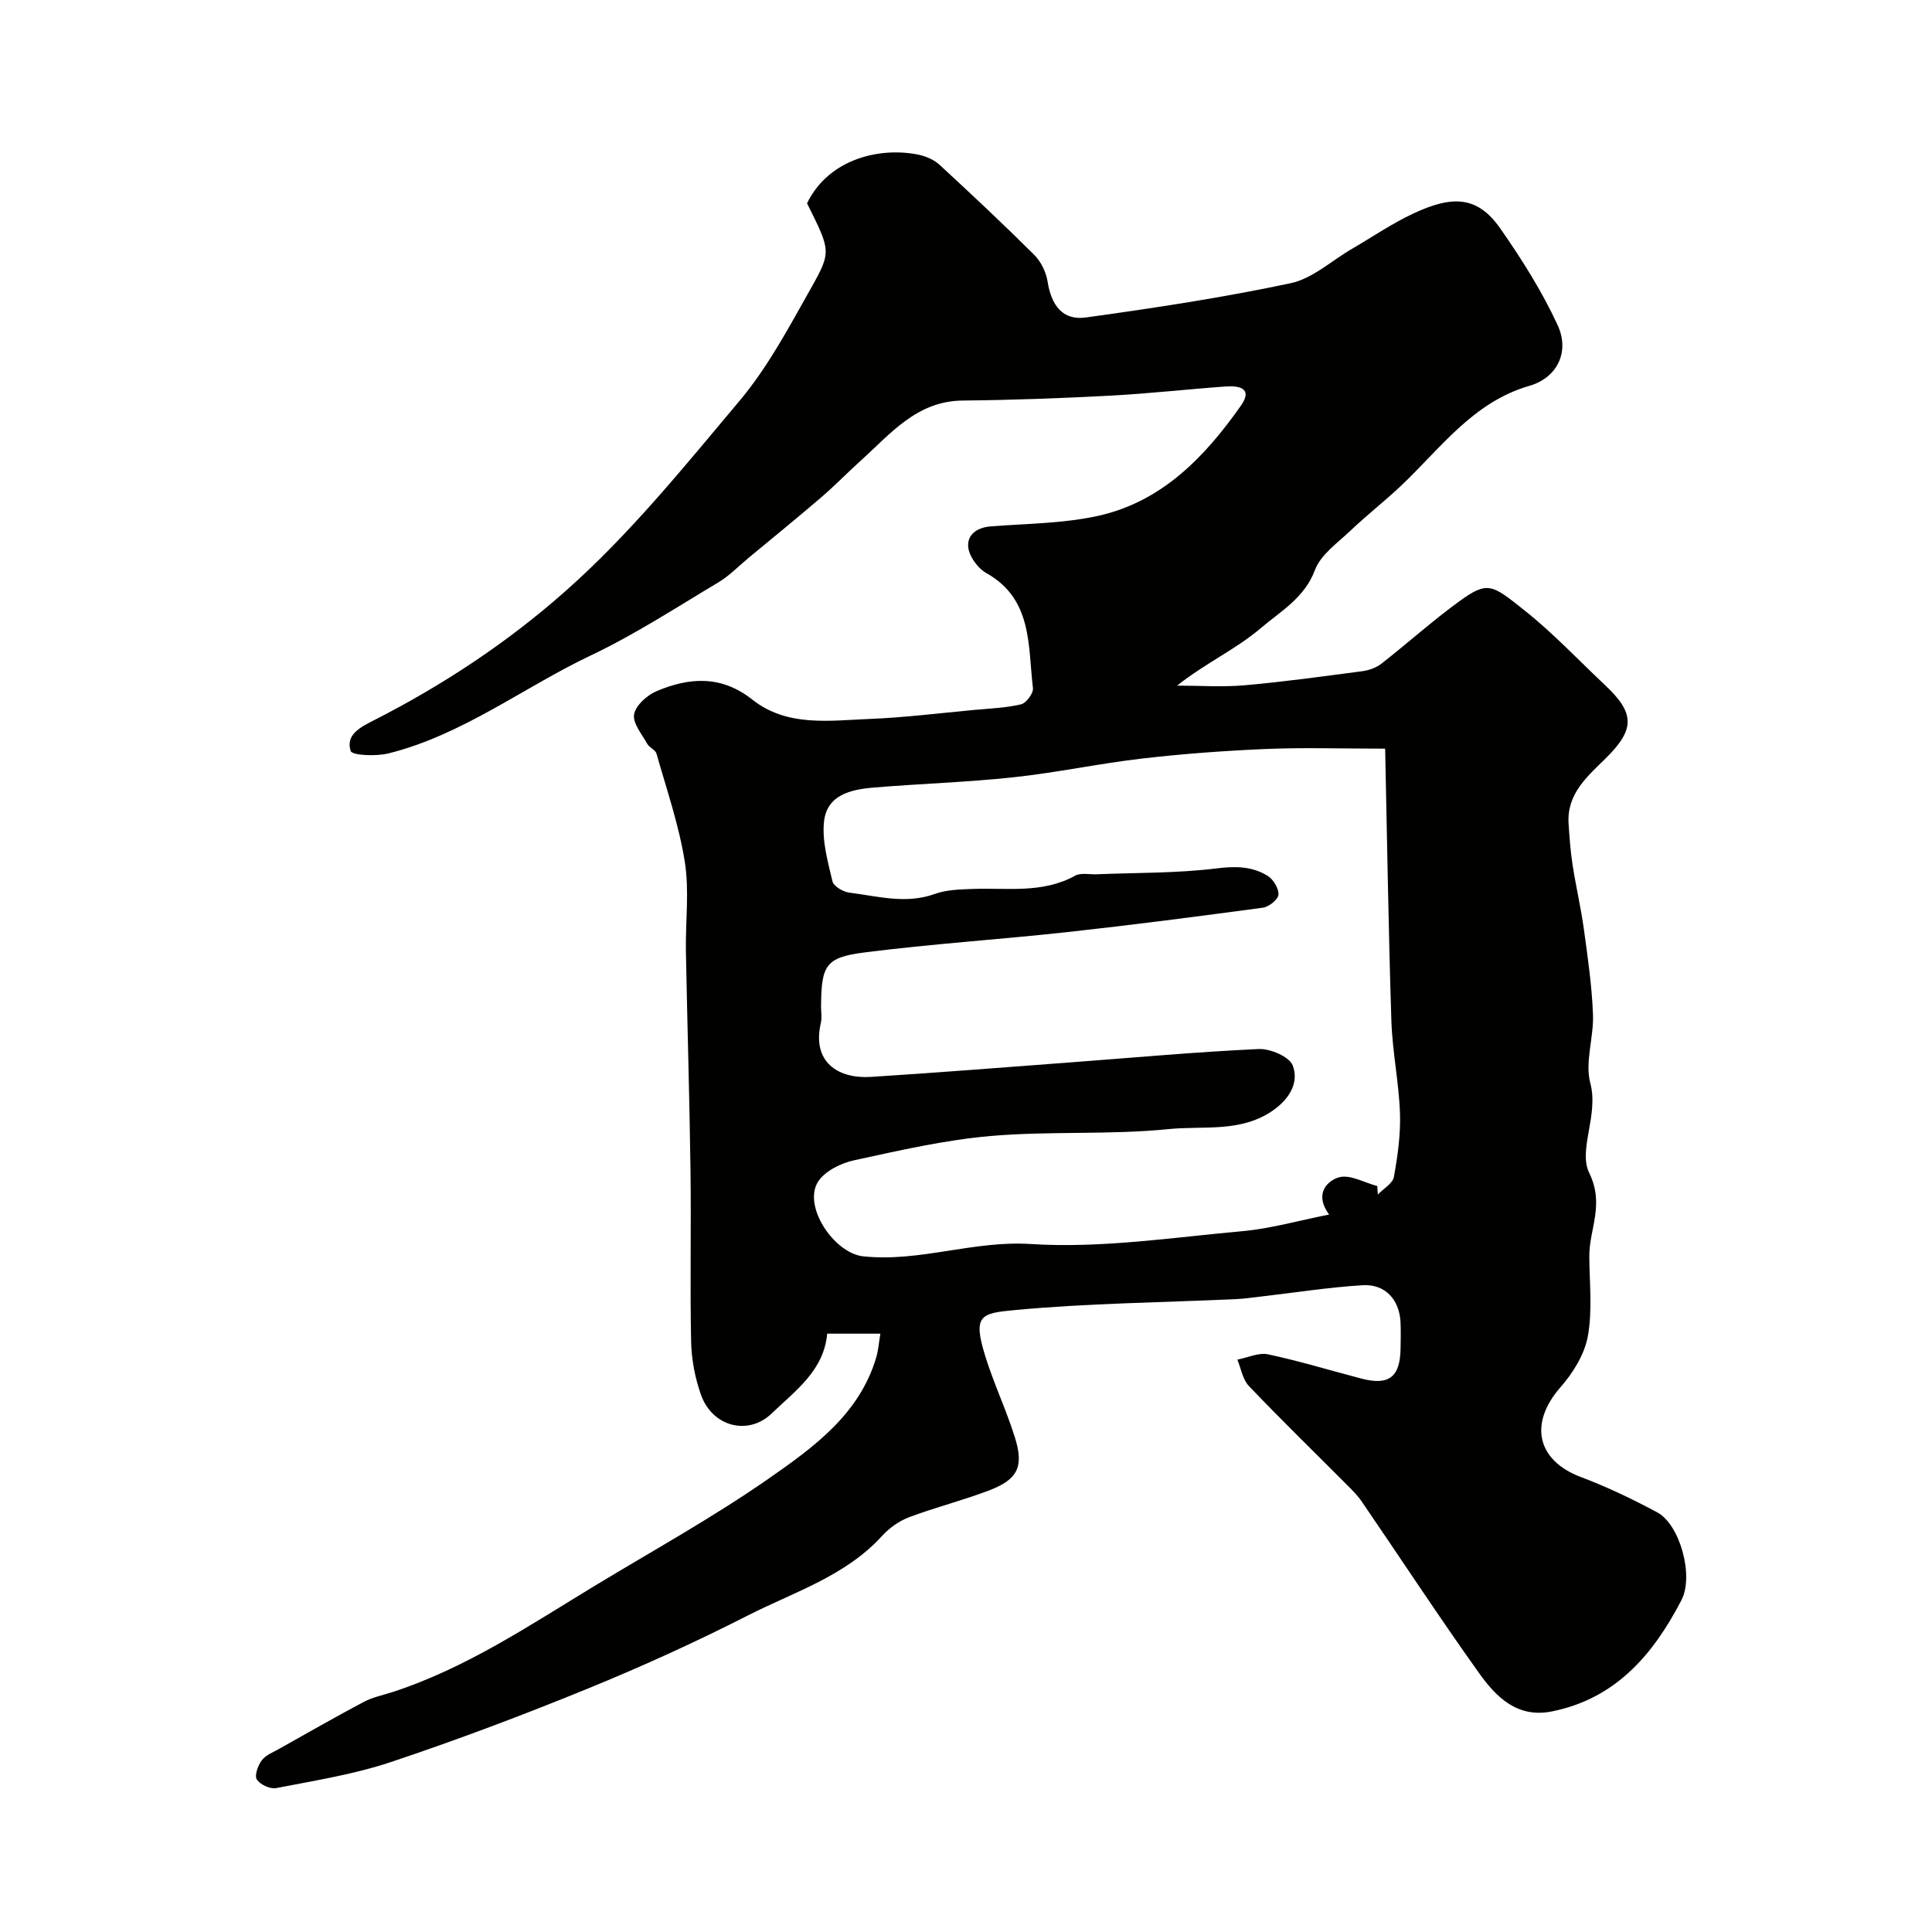 <svg enable-background="new 0 0 400 400" viewBox="0 0 400 400" xmlns="http://www.w3.org/2000/svg"><path d="m182.27 276.12c-4.31 0-7.46 0-11.01 0-.69 7.66-6.58 11.8-11.49 16.52-4.86 4.68-12.29 2.75-14.64-3.86-1.23-3.47-1.96-7.29-2.04-10.97-.25-11.83.03-23.66-.13-35.49-.2-15.12-.67-30.24-.95-45.35-.11-6.19.73-12.5-.23-18.54-1.2-7.59-3.76-14.97-5.86-22.4-.23-.8-1.49-1.25-1.93-2.05-1.1-1.99-3.04-4.28-2.71-6.09.34-1.86 2.7-3.97 4.67-4.8 6.79-2.86 13.39-3.33 19.83 1.77 7.16 5.67 15.92 4.33 24.24 3.99 7.22-.29 14.41-1.19 21.61-1.86 3.26-.3 6.58-.42 9.75-1.16 1.08-.25 2.6-2.3 2.48-3.35-1.05-8.76-.04-18.43-9.62-23.81-1.12-.63-2.1-1.72-2.8-2.82-2.28-3.61-.53-6.56 3.76-6.88 7.36-.56 14.86-.58 22.02-2.14 13.27-2.89 22.19-12.17 29.69-22.83 2.58-3.67-.41-4.18-3.19-3.98-8.04.58-16.05 1.49-24.1 1.91-10.09.53-20.2.9-30.3 1-9.53.09-14.91 6.86-21.08 12.41-2.76 2.49-5.35 5.17-8.17 7.59-4.97 4.27-10.06 8.41-15.11 12.59-2.07 1.72-3.98 3.72-6.27 5.08-8.68 5.18-17.21 10.75-26.31 15.07-14.04 6.67-26.58 16.47-41.93 20.31-2.55.64-7.55.44-7.85-.5-1.11-3.48 2.2-5.01 4.97-6.43 14.18-7.24 27.38-15.96 39.33-26.51 13.46-11.88 24.69-25.85 36.18-39.51 5.92-7.04 10.34-15.42 14.9-23.5 4.24-7.52 3.93-7.7-.89-17.44 4.57-9.39 15.36-11.67 23.08-10.06 1.53.32 3.2 1.03 4.33 2.07 6.63 6.11 13.21 12.28 19.6 18.64 1.4 1.39 2.47 3.55 2.78 5.5.79 5.02 3.14 8.15 7.93 7.49 14.19-1.96 28.39-4.12 42.39-7.09 4.55-.97 8.51-4.68 12.74-7.14s8.31-5.26 12.73-7.32c8.01-3.74 13.21-3.64 17.91 3.07 4.45 6.36 8.66 13.03 11.91 20.06 2.58 5.59-.14 10.92-5.84 12.57-11.71 3.39-18.37 12.93-26.56 20.67-3.38 3.2-7.07 6.07-10.45 9.28-2.69 2.56-6.2 4.99-7.4 8.2-2.16 5.79-7.16 8.56-11.21 12.02-5.08 4.34-11.41 7.22-17.33 11.9 4.66 0 9.36.33 13.99-.07 8.15-.72 16.27-1.85 24.38-2.92 1.36-.18 2.85-.71 3.92-1.54 5.43-4.24 10.56-8.87 16.12-12.91 5.97-4.34 6.8-3.49 13.65 1.97 5.87 4.67 11.05 10.2 16.53 15.35 6.17 5.79 6.28 9.12.2 15.13-3.89 3.84-8.14 7.39-7.73 13.61.19 2.85.39 5.7.83 8.52.69 4.48 1.74 8.91 2.35 13.4.8 5.83 1.65 11.69 1.87 17.57.18 4.74-1.71 9.83-.55 14.2 1.76 6.63-2.56 13.79-.23 18.58 3.23 6.61-.02 11.62.02 17.3.03 5.51.67 11.16-.3 16.5-.68 3.76-3.06 7.6-5.65 10.55-6.6 7.52-4.94 15.17 4.24 18.63 5.42 2.04 10.69 4.57 15.79 7.31 4.63 2.48 7.64 13.07 4.99 18.17-5.82 11.22-13.59 20.4-26.86 23.04-7.14 1.42-11.53-3.02-15.04-7.95-8.33-11.67-16.19-23.68-24.29-35.52-.83-1.22-1.9-2.29-2.95-3.34-6.82-6.85-13.75-13.59-20.42-20.58-1.29-1.35-1.61-3.61-2.38-5.45 2.13-.41 4.4-1.51 6.35-1.1 6.51 1.38 12.89 3.34 19.33 5.02 5.7 1.49 8.02-.31 8.11-6.19.03-1.83.08-3.67-.01-5.5-.23-4.66-3.17-7.92-7.85-7.64-7.02.43-13.99 1.53-20.99 2.34-1.79.21-3.59.47-5.39.55-15.19.69-30.44.84-45.57 2.25-7.11.66-8.77 1.08-6.22 9.39 1.76 5.73 4.37 11.2 6.17 16.93 1.92 6.12.63 8.75-5.34 11.03-5.44 2.07-11.12 3.5-16.57 5.55-2.06.78-4.08 2.22-5.57 3.86-7.59 8.34-18.19 11.59-27.76 16.46-10.87 5.53-22.01 10.6-33.3 15.21-13.39 5.47-26.95 10.58-40.66 15.16-7.67 2.56-15.78 3.83-23.74 5.39-1.24.24-3.34-.74-4-1.8-.52-.83.24-2.92 1.05-3.98.83-1.09 2.37-1.67 3.65-2.39 5.8-3.26 11.58-6.57 17.46-9.69 1.84-.97 3.97-1.39 5.98-2.04 15.2-4.95 28.35-13.82 41.85-22 12.07-7.31 24.48-14.16 36.04-22.22 9.22-6.43 18.69-13.24 22.2-24.99.45-1.52.56-3.14.87-4.98zm104.51-121.12c-9.09 0-16.89-.26-24.68.07-8.54.36-17.08.99-25.57 1.97-8.91 1.03-17.71 2.92-26.63 3.88-9.65 1.04-19.38 1.33-29.06 2.14-4.68.39-9.67 1.52-10.24 7.08-.42 4.02.8 8.28 1.75 12.32.24 1.03 2.2 2.19 3.49 2.35 5.87.73 11.7 2.44 17.71.27 2.39-.87 5.14-.93 7.73-1.03 7.19-.28 14.53 1.01 21.32-2.75 1.17-.65 2.94-.23 4.43-.29 8.26-.34 16.59-.2 24.77-1.21 3.95-.49 7.42-.47 10.66 1.54 1.17.73 2.32 2.62 2.23 3.89-.07 1-1.97 2.53-3.21 2.69-13.45 1.82-26.92 3.57-40.41 5.05-14.03 1.54-28.14 2.44-42.14 4.23-8.04 1.03-8.87 2.71-8.94 11.1-.01 1.17.22 2.38-.04 3.49-1.89 8.09 3.54 11.6 10.37 11.17 13.8-.87 27.59-1.98 41.38-3.01 12.96-.97 25.91-2.16 38.89-2.76 2.4-.11 6.34 1.57 7.05 3.4 1.3 3.38-.5 6.71-3.84 9.14-6.7 4.86-14.59 3.3-21.87 4.04-12.17 1.23-24.54.37-36.74 1.42-9.54.82-18.98 3-28.37 5.04-2.71.59-5.99 2.2-7.42 4.38-3.29 5.05 3.27 14.86 9.32 15.5 11.7 1.24 22.76-3.31 34.66-2.55 14.5.93 29.25-1.34 43.85-2.66 5.88-.53 11.66-2.2 17.95-3.44-3.26-4.46-.17-7.06 2.01-7.7 2.28-.68 5.28 1.1 7.96 1.8.04.59.07 1.18.11 1.76 1.16-1.21 3.08-2.28 3.33-3.65.79-4.35 1.41-8.82 1.26-13.22-.23-6.38-1.57-12.72-1.78-19.1-.6-18.54-.87-37.08-1.29-56.35z" fill="#010100"/></svg>